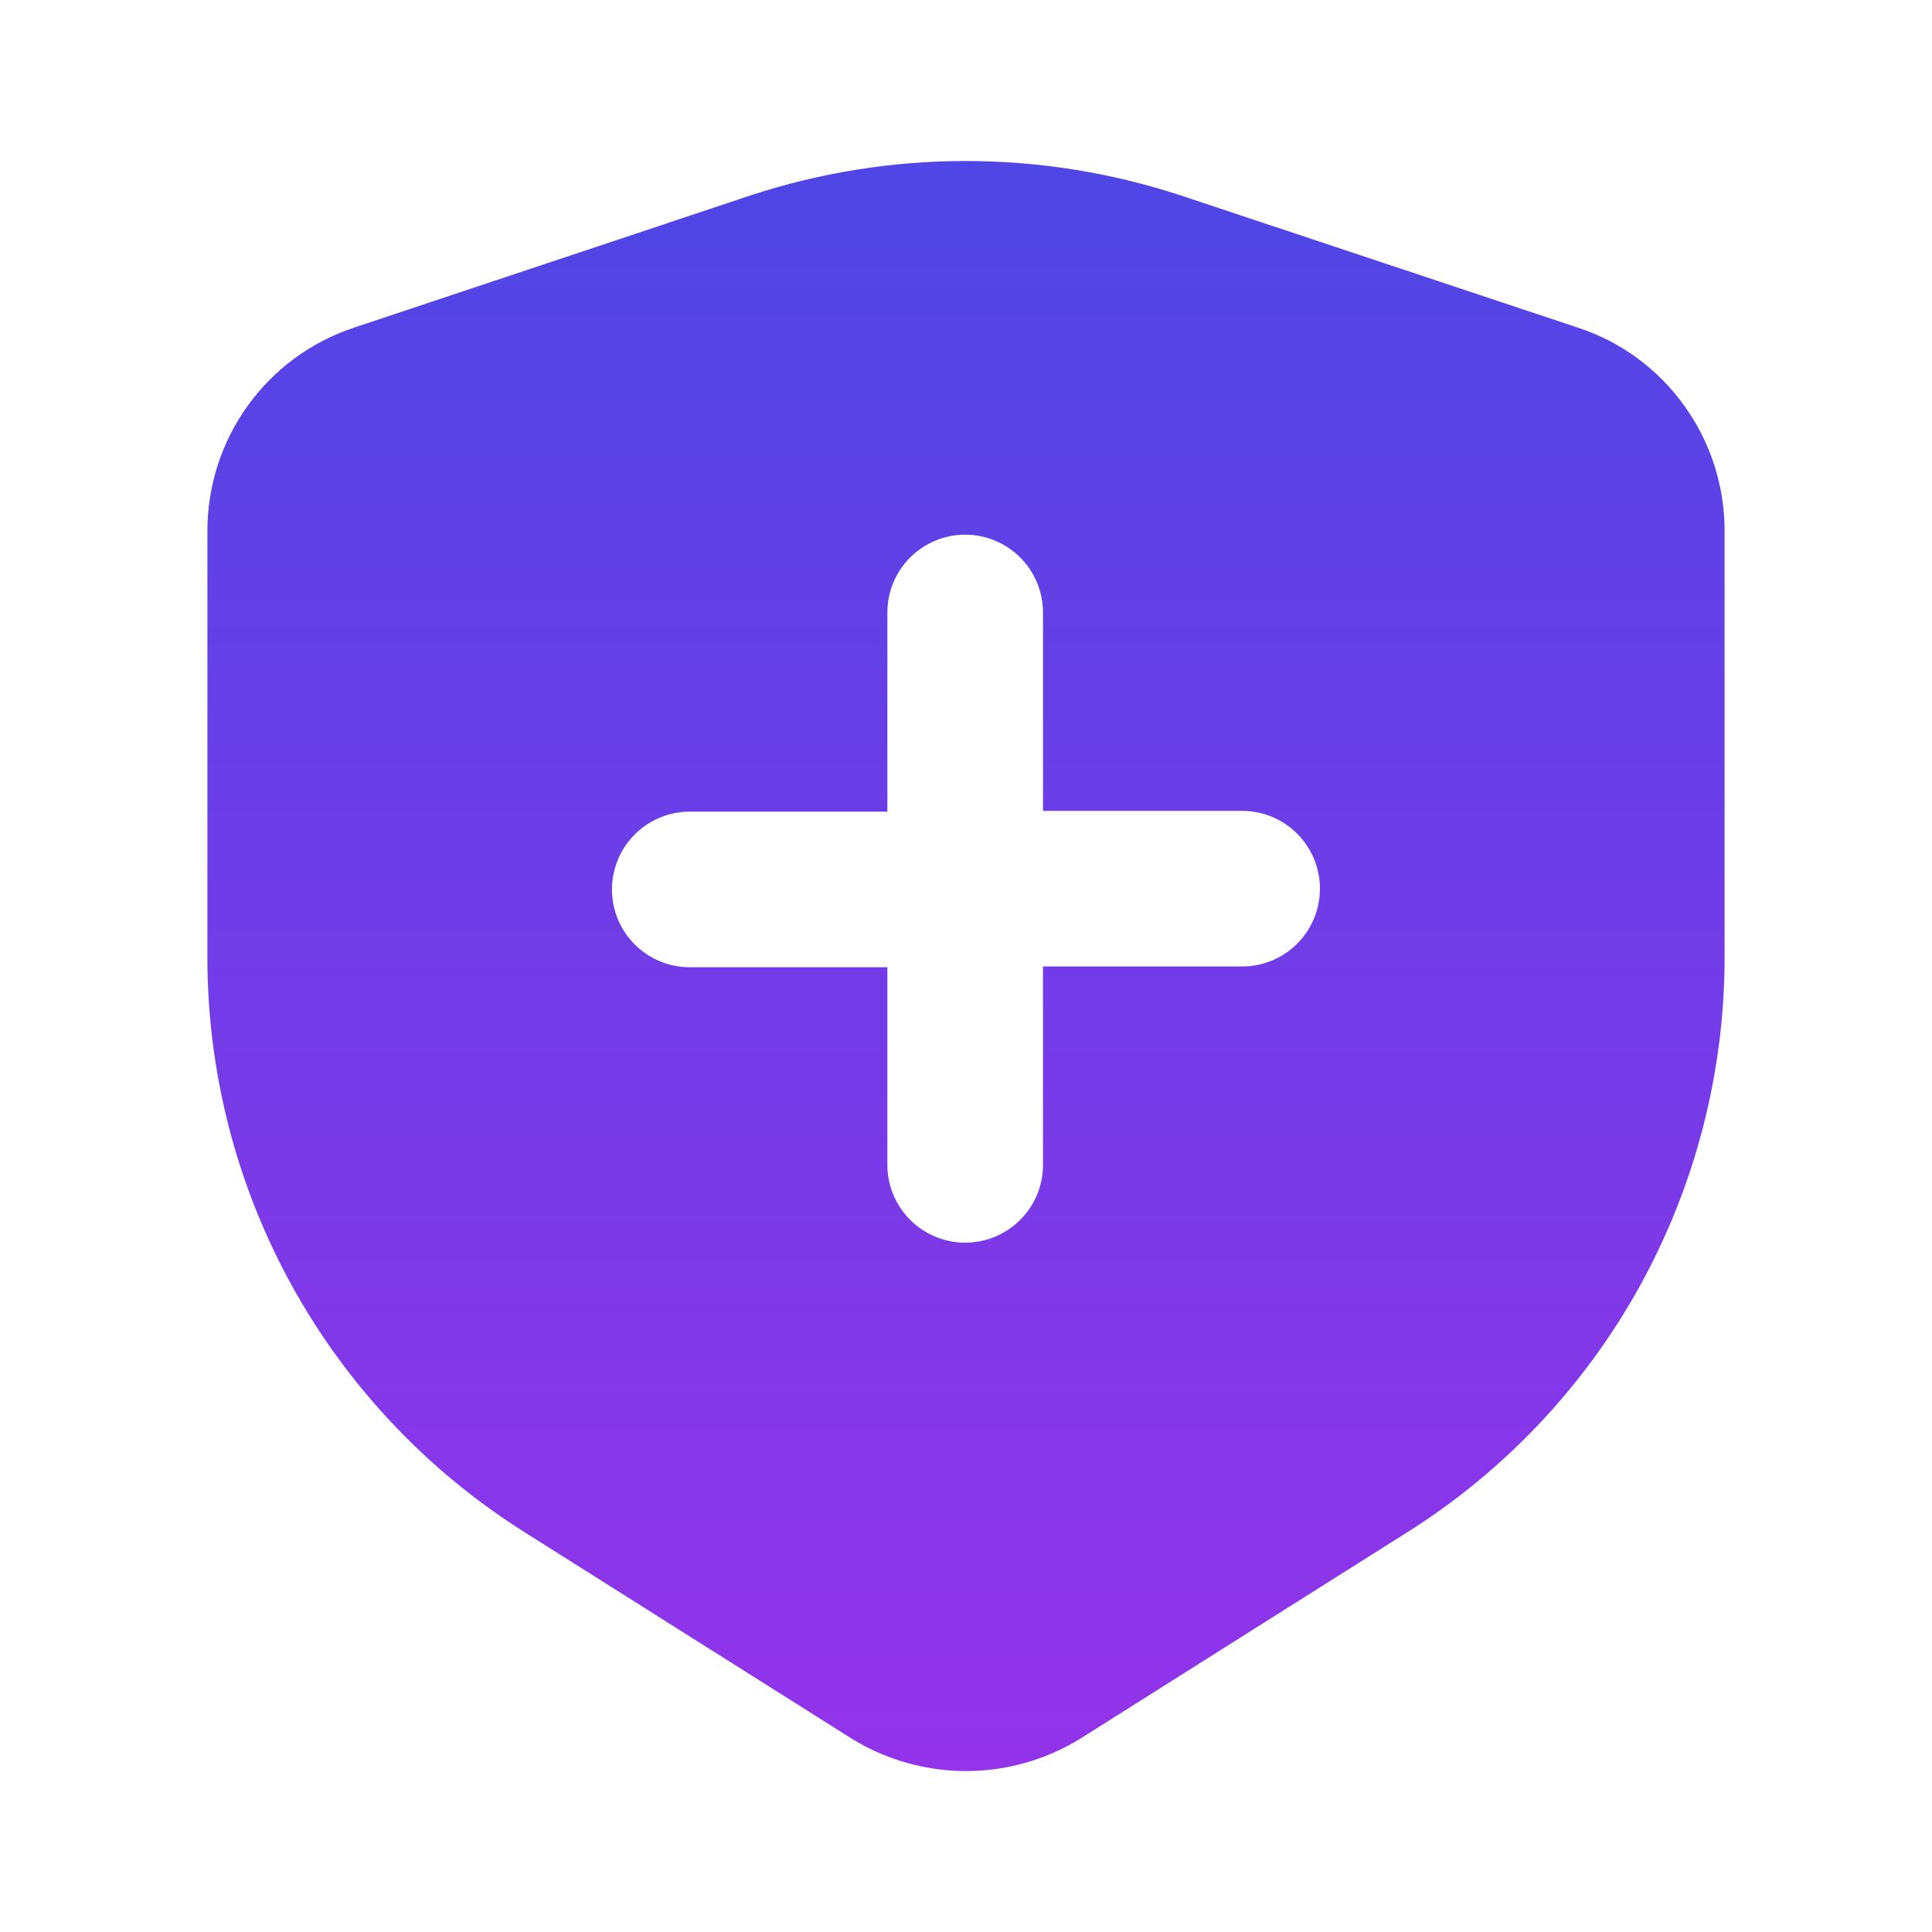 <svg xmlns="http://www.w3.org/2000/svg" width="20" height="20" viewBox="0 0 20 20" fill="none"><path d="M17.434 4.198C17.163 3.82 16.78 3.538 16.338 3.393L12.223 2.023C10.776 1.548 9.215 1.548 7.769 2.023L3.661 3.393C3.22 3.54 2.836 3.822 2.565 4.199C2.293 4.576 2.147 5.03 2.147 5.495V9.908C2.146 11.1 2.448 12.271 3.024 13.314C3.601 14.356 4.432 15.235 5.441 15.868L8.824 18.003C9.178 18.219 9.585 18.334 10 18.334C10.415 18.334 10.822 18.219 11.176 18.003L14.558 15.868C15.567 15.235 16.399 14.356 16.975 13.314C17.551 12.271 17.853 11.1 17.853 9.908V5.495C17.853 5.029 17.707 4.575 17.434 4.198ZM12.859 10.005H10.797V12.059C10.797 12.273 10.712 12.477 10.561 12.628C10.41 12.779 10.205 12.864 9.992 12.864C9.778 12.864 9.573 12.779 9.422 12.628C9.271 12.477 9.186 12.273 9.186 12.059V10.013H7.141C6.927 10.013 6.722 9.928 6.571 9.777C6.42 9.626 6.335 9.421 6.335 9.208C6.335 8.994 6.42 8.789 6.571 8.638C6.722 8.487 6.927 8.402 7.141 8.402H9.186V6.34C9.186 6.127 9.271 5.922 9.422 5.771C9.573 5.62 9.778 5.535 9.992 5.535C10.205 5.535 10.41 5.62 10.561 5.771C10.712 5.922 10.797 6.127 10.797 6.34V8.394H12.859C13.073 8.394 13.277 8.479 13.428 8.63C13.579 8.781 13.664 8.986 13.664 9.2C13.664 9.413 13.579 9.618 13.428 9.769C13.277 9.92 13.073 10.005 12.859 10.005Z" fill="url(#paint0_linear_69_5026)"></path><defs><linearGradient id="paint0_linear_69_5026" x1="10" y1="1.667" x2="10" y2="18.334" gradientUnits="userSpaceOnUse"><stop stop-color="#4F46E5"></stop><stop offset="1" stop-color="#9333EA"></stop></linearGradient></defs></svg>